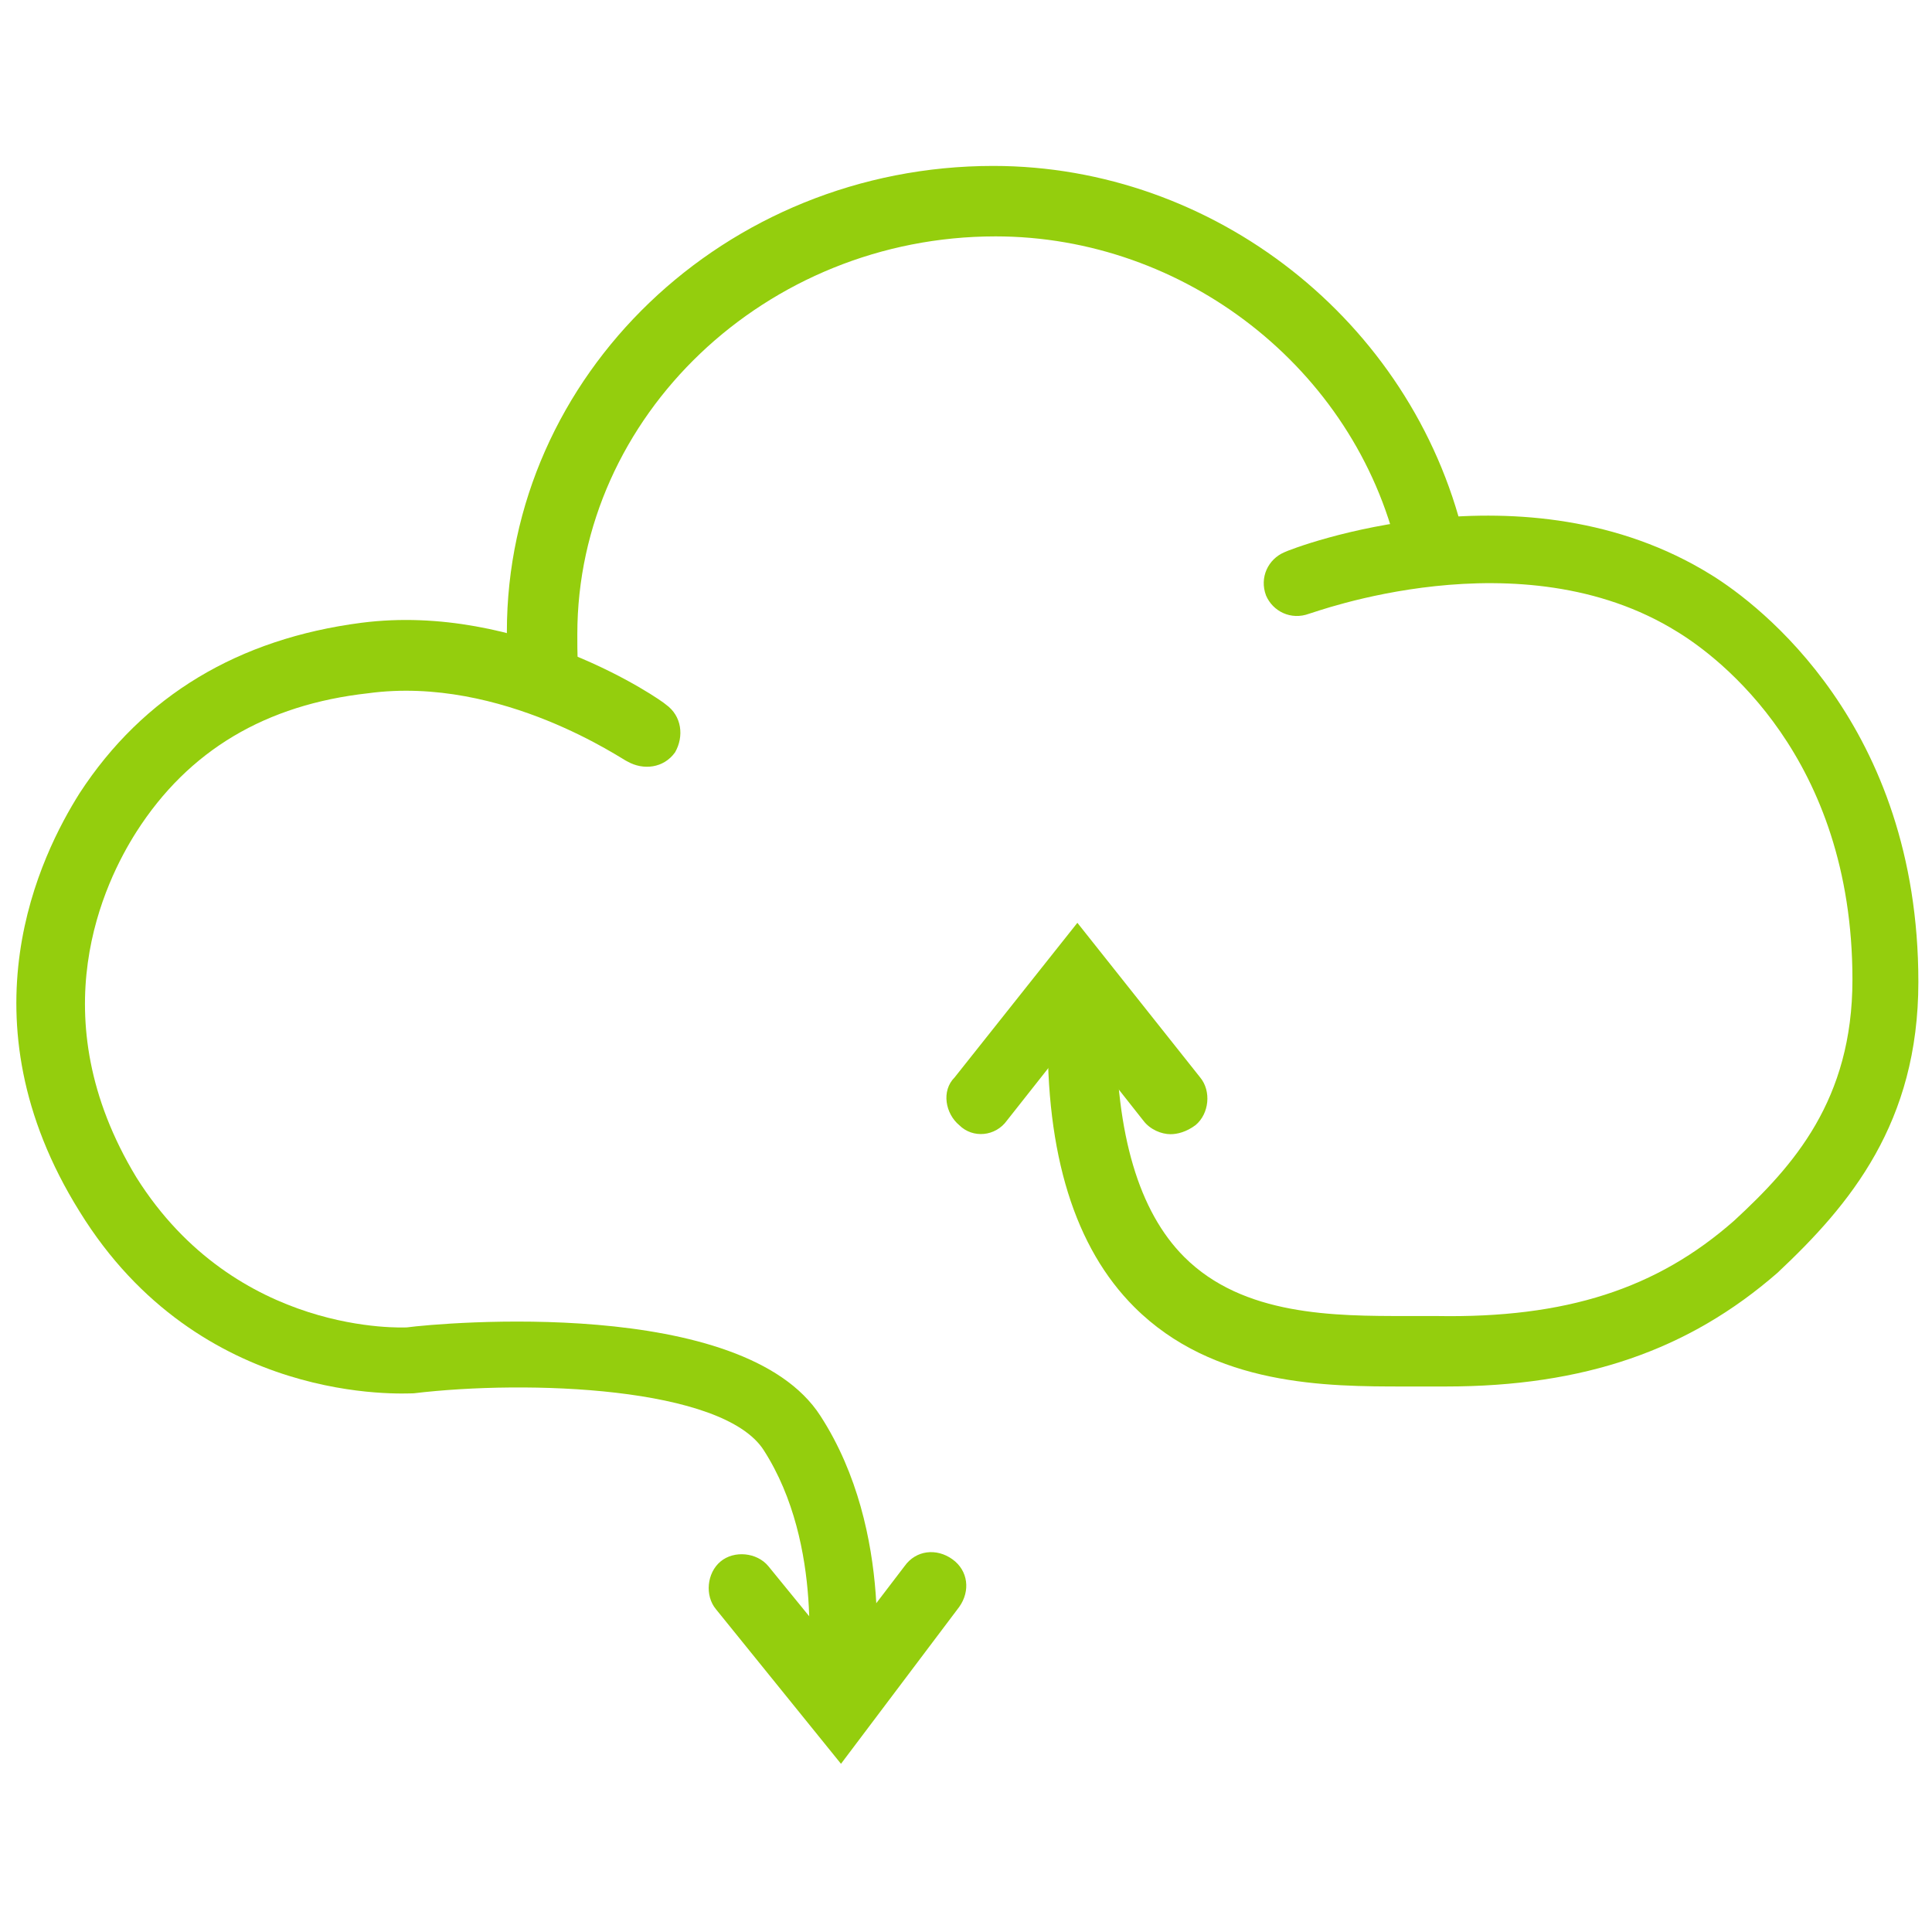 <svg xmlns="http://www.w3.org/2000/svg" xmlns:xlink="http://www.w3.org/1999/xlink" id="Capa_1" x="0px" y="0px" viewBox="0 0 85 85" style="enable-background:new 0 0 85 85;" xml:space="preserve"><style type="text/css">	.st0{fill:#94CE0D;}</style><g>	<path class="st0" d="M63.6,61c-0.2,0-0.4,0-0.6,0c-0.4,0-0.8,0-1.2,0c-3.4,0-8.4,0-11.9-3.5c-2.6-2.6-3.9-6.7-3.8-12.3  c0-0.8,0.7-1.5,1.5-1.5c0.8,0,1.5,0.7,1.5,1.5c0,4.7,1,8.1,3,10.1c2.6,2.6,6.6,2.6,9.8,2.6c0.4,0,0.9,0,1.3,0  c5.7,0.1,9.7-1.2,13.1-4.2c2.6-2.4,5.2-5.3,5.2-10.6c0-9.8-5.9-14.2-7.7-15.3c-6.9-4.3-16.1-0.8-16.2-0.8c-0.8,0.3-1.6-0.1-1.9-0.8  c-0.3-0.8,0.1-1.6,0.8-1.9c0.4-0.2,10.6-4.1,18.8,1c2.1,1.3,9.1,6.6,9.1,17.9c0,6.2-3,9.8-6.2,12.8C74.3,59.4,69.7,61,63.6,61z"></path>	<path class="st0" d="M37,75.5c-0.1,0-0.1,0-0.2,0c-0.8-0.1-1.4-0.9-1.3-1.7c0-0.1,0.8-5.8-1.9-10c-1.8-2.8-10.4-3.1-15.4-2.5  c-0.4,0-9.4,0.6-14.7-8c-5.3-8.5-1.7-15.7,0-18.4c2.8-4.3,7-6.8,12.4-7.5c7-0.9,13.2,3.4,13.4,3.6c0.7,0.5,0.8,1.4,0.4,2.1  c-0.5,0.7-1.4,0.8-2.1,0.4c-0.1,0-5.5-3.8-11.4-3c-4.5,0.5-7.9,2.5-10.2,6.1c-1.4,2.2-4.3,8.1,0,15.2c4.4,7,11.8,6.6,11.9,6.6  c1.5-0.2,14.8-1.4,18.2,3.9c3.3,5.1,2.4,11.7,2.3,12C38.4,75,37.7,75.5,37,75.5z"></path>	<path class="st0" d="M22.4,30.3c-0.1-1-0.1-1.5-0.1-2.5c0-11.3,9.6-20.5,21.4-20.5c9.7,0,18.4,6.8,20.7,16.3l-2.9,0.7  c-1.9-8.1-9.4-13.9-17.7-13.9c-10.1,0-18.4,7.9-18.4,17.5c0,0.9,0,1.3,0.1,2.1L22.4,30.3z"></path>	<path class="st0" d="M37,77.6l-5.5-6.8c-0.5-0.6-0.4-1.6,0.2-2.1c0.6-0.5,1.6-0.4,2.1,0.2l3.1,3.8l2.9-3.8c0.5-0.7,1.4-0.8,2.1-0.3  c0.7,0.5,0.8,1.4,0.3,2.1L37,77.6z"></path>	<path class="st0" d="M51.5,49.9c-0.4,0-0.9-0.2-1.2-0.6l-3-3.8l-3,3.8c-0.5,0.7-1.5,0.8-2.1,0.2c-0.6-0.5-0.8-1.5-0.2-2.1l5.4-6.8  l5.4,6.8c0.5,0.6,0.4,1.6-0.2,2.1C52.2,49.8,51.8,49.9,51.5,49.9z"></path></g></svg>